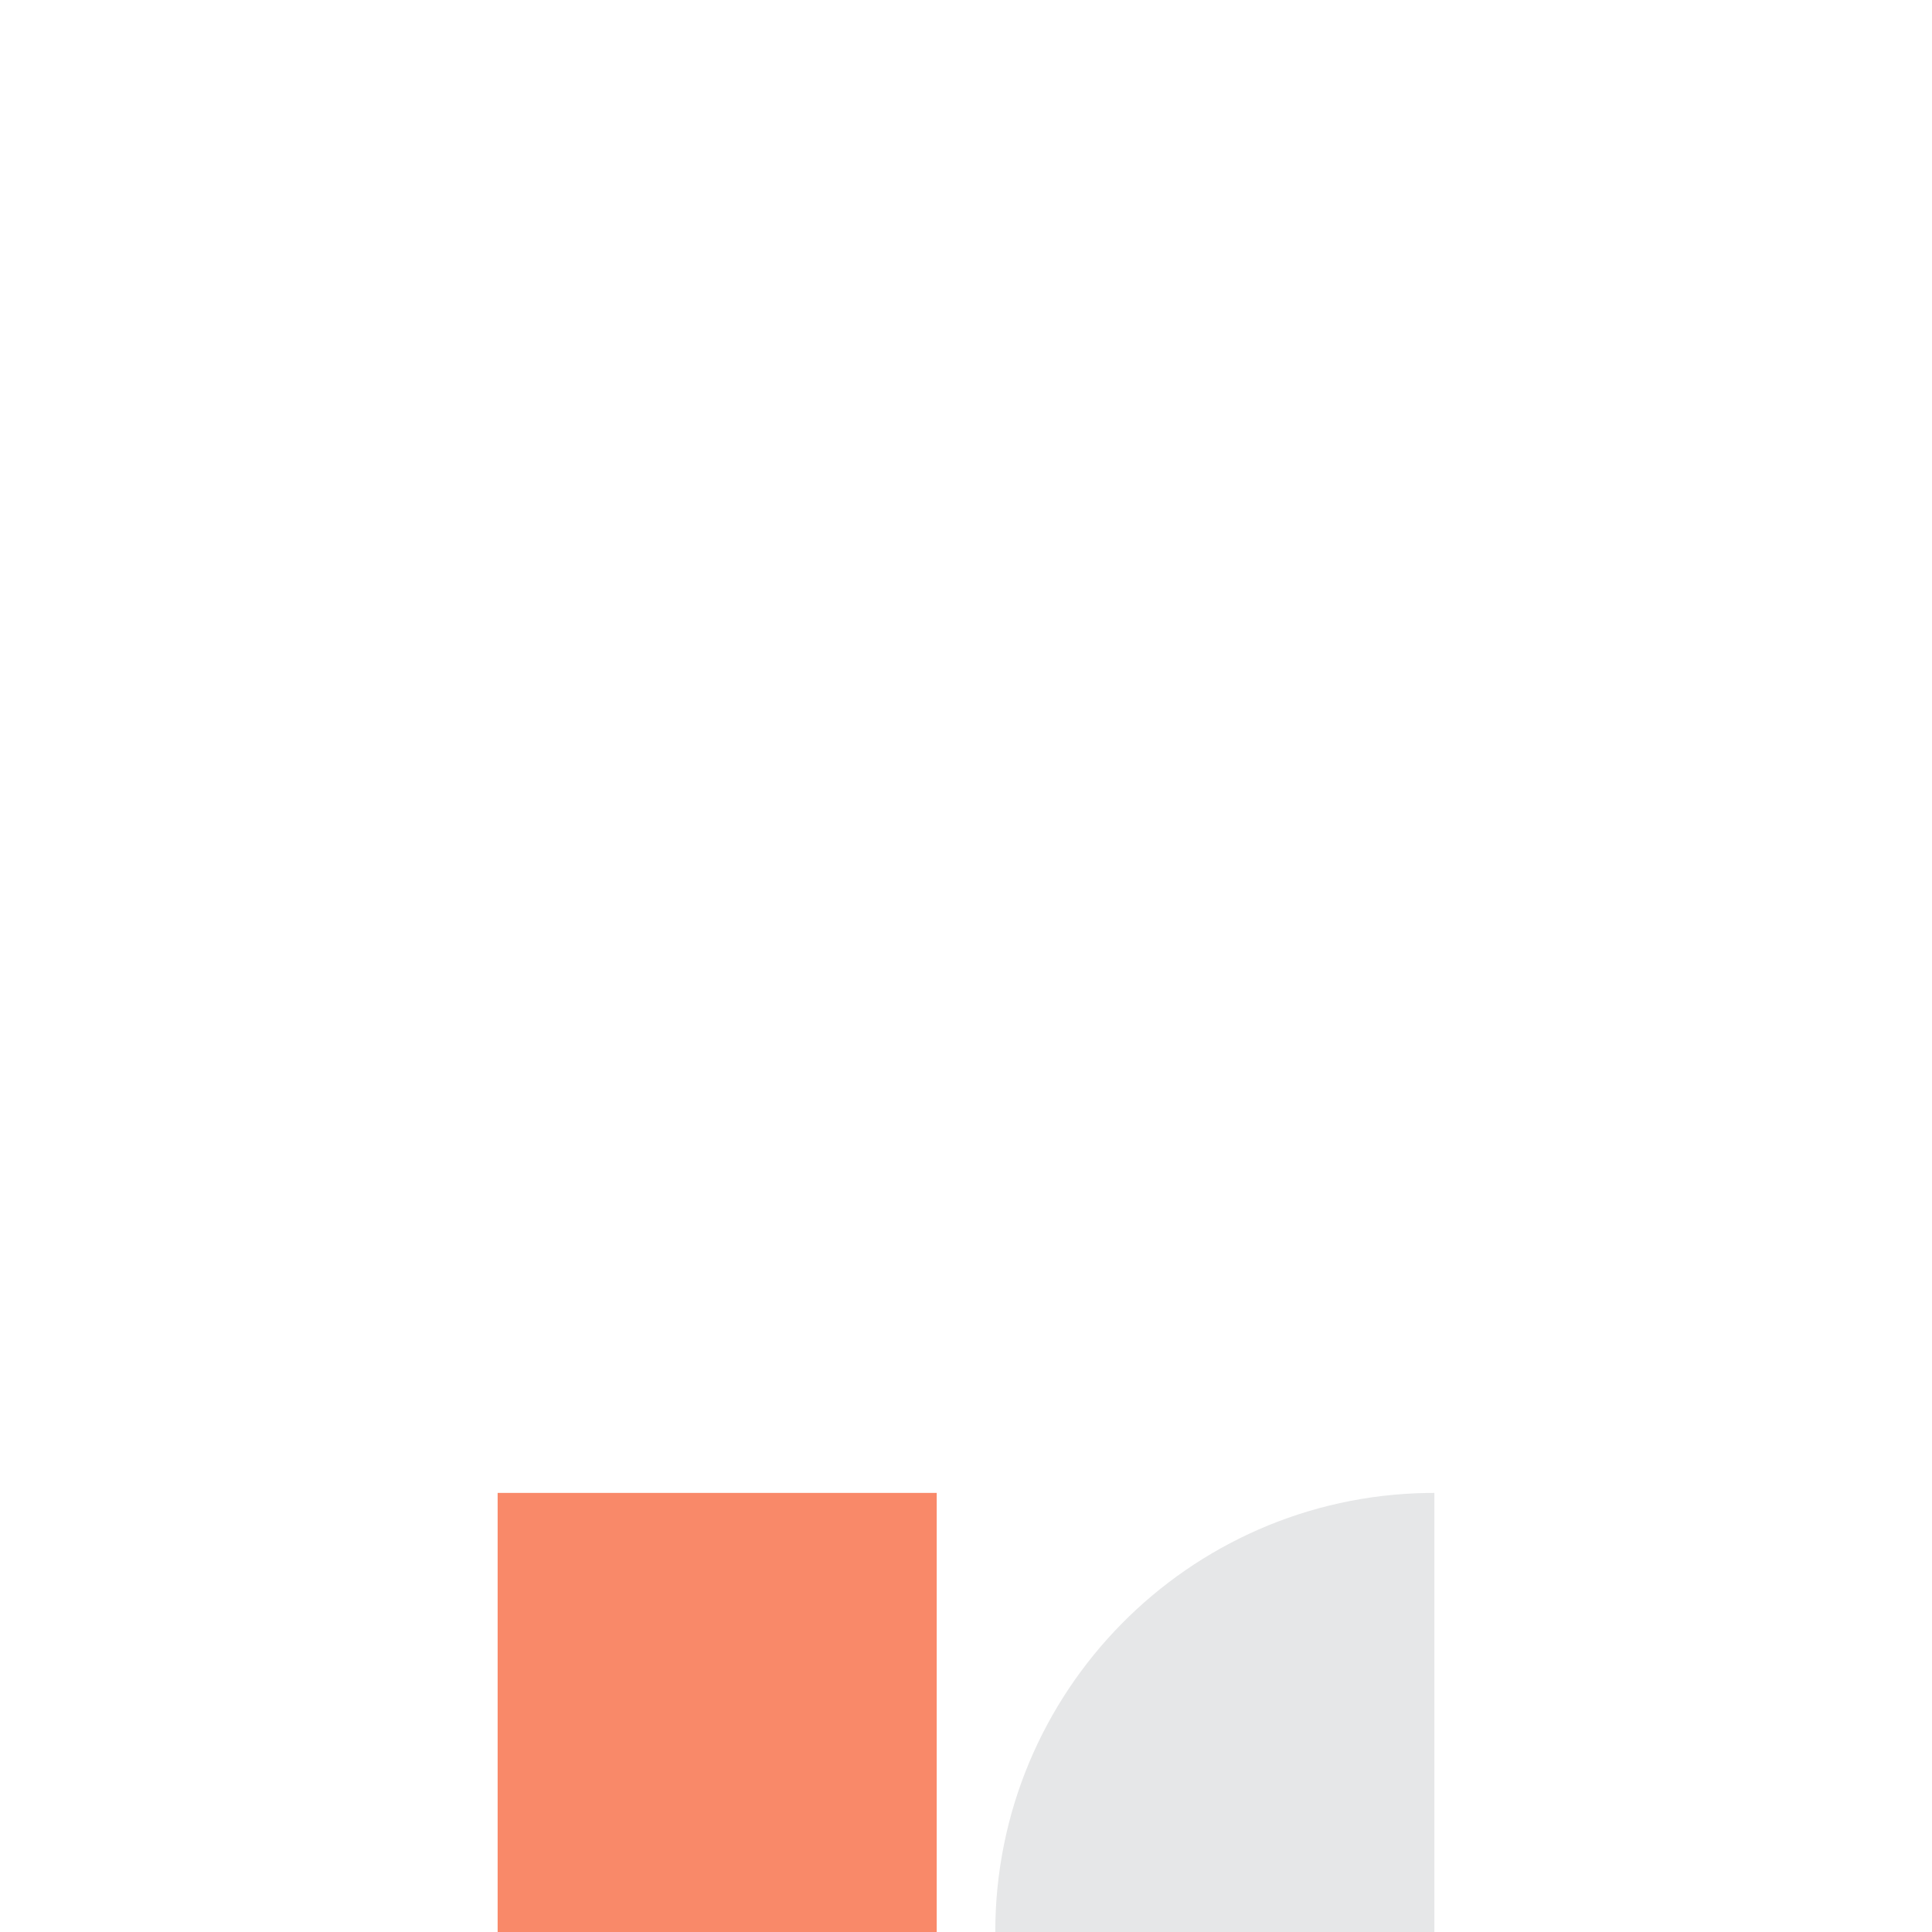 <?xml version="1.0" encoding="UTF-8"?>
<svg width="66px" height="66px" viewBox="0 0 66 66" version="1.1" xmlns="http://www.w3.org/2000/svg" xmlns:xlink="http://www.w3.org/1999/xlink">
    <title>business plan</title>
    <g id="business-plan" stroke="none" stroke-width="1" fill="none" fill-rule="evenodd">
        <path d="M49,51 L49,66 L34,66 C34,57.799 40.582,51.134 48.752,51.002 L49,51 Z" id="Path" fill="#E6E7E8"></path>
        <rect id="Rectangle" fill="#F98969" x="17" y="51" width="15" height="15"></rect>
    </g>
</svg>